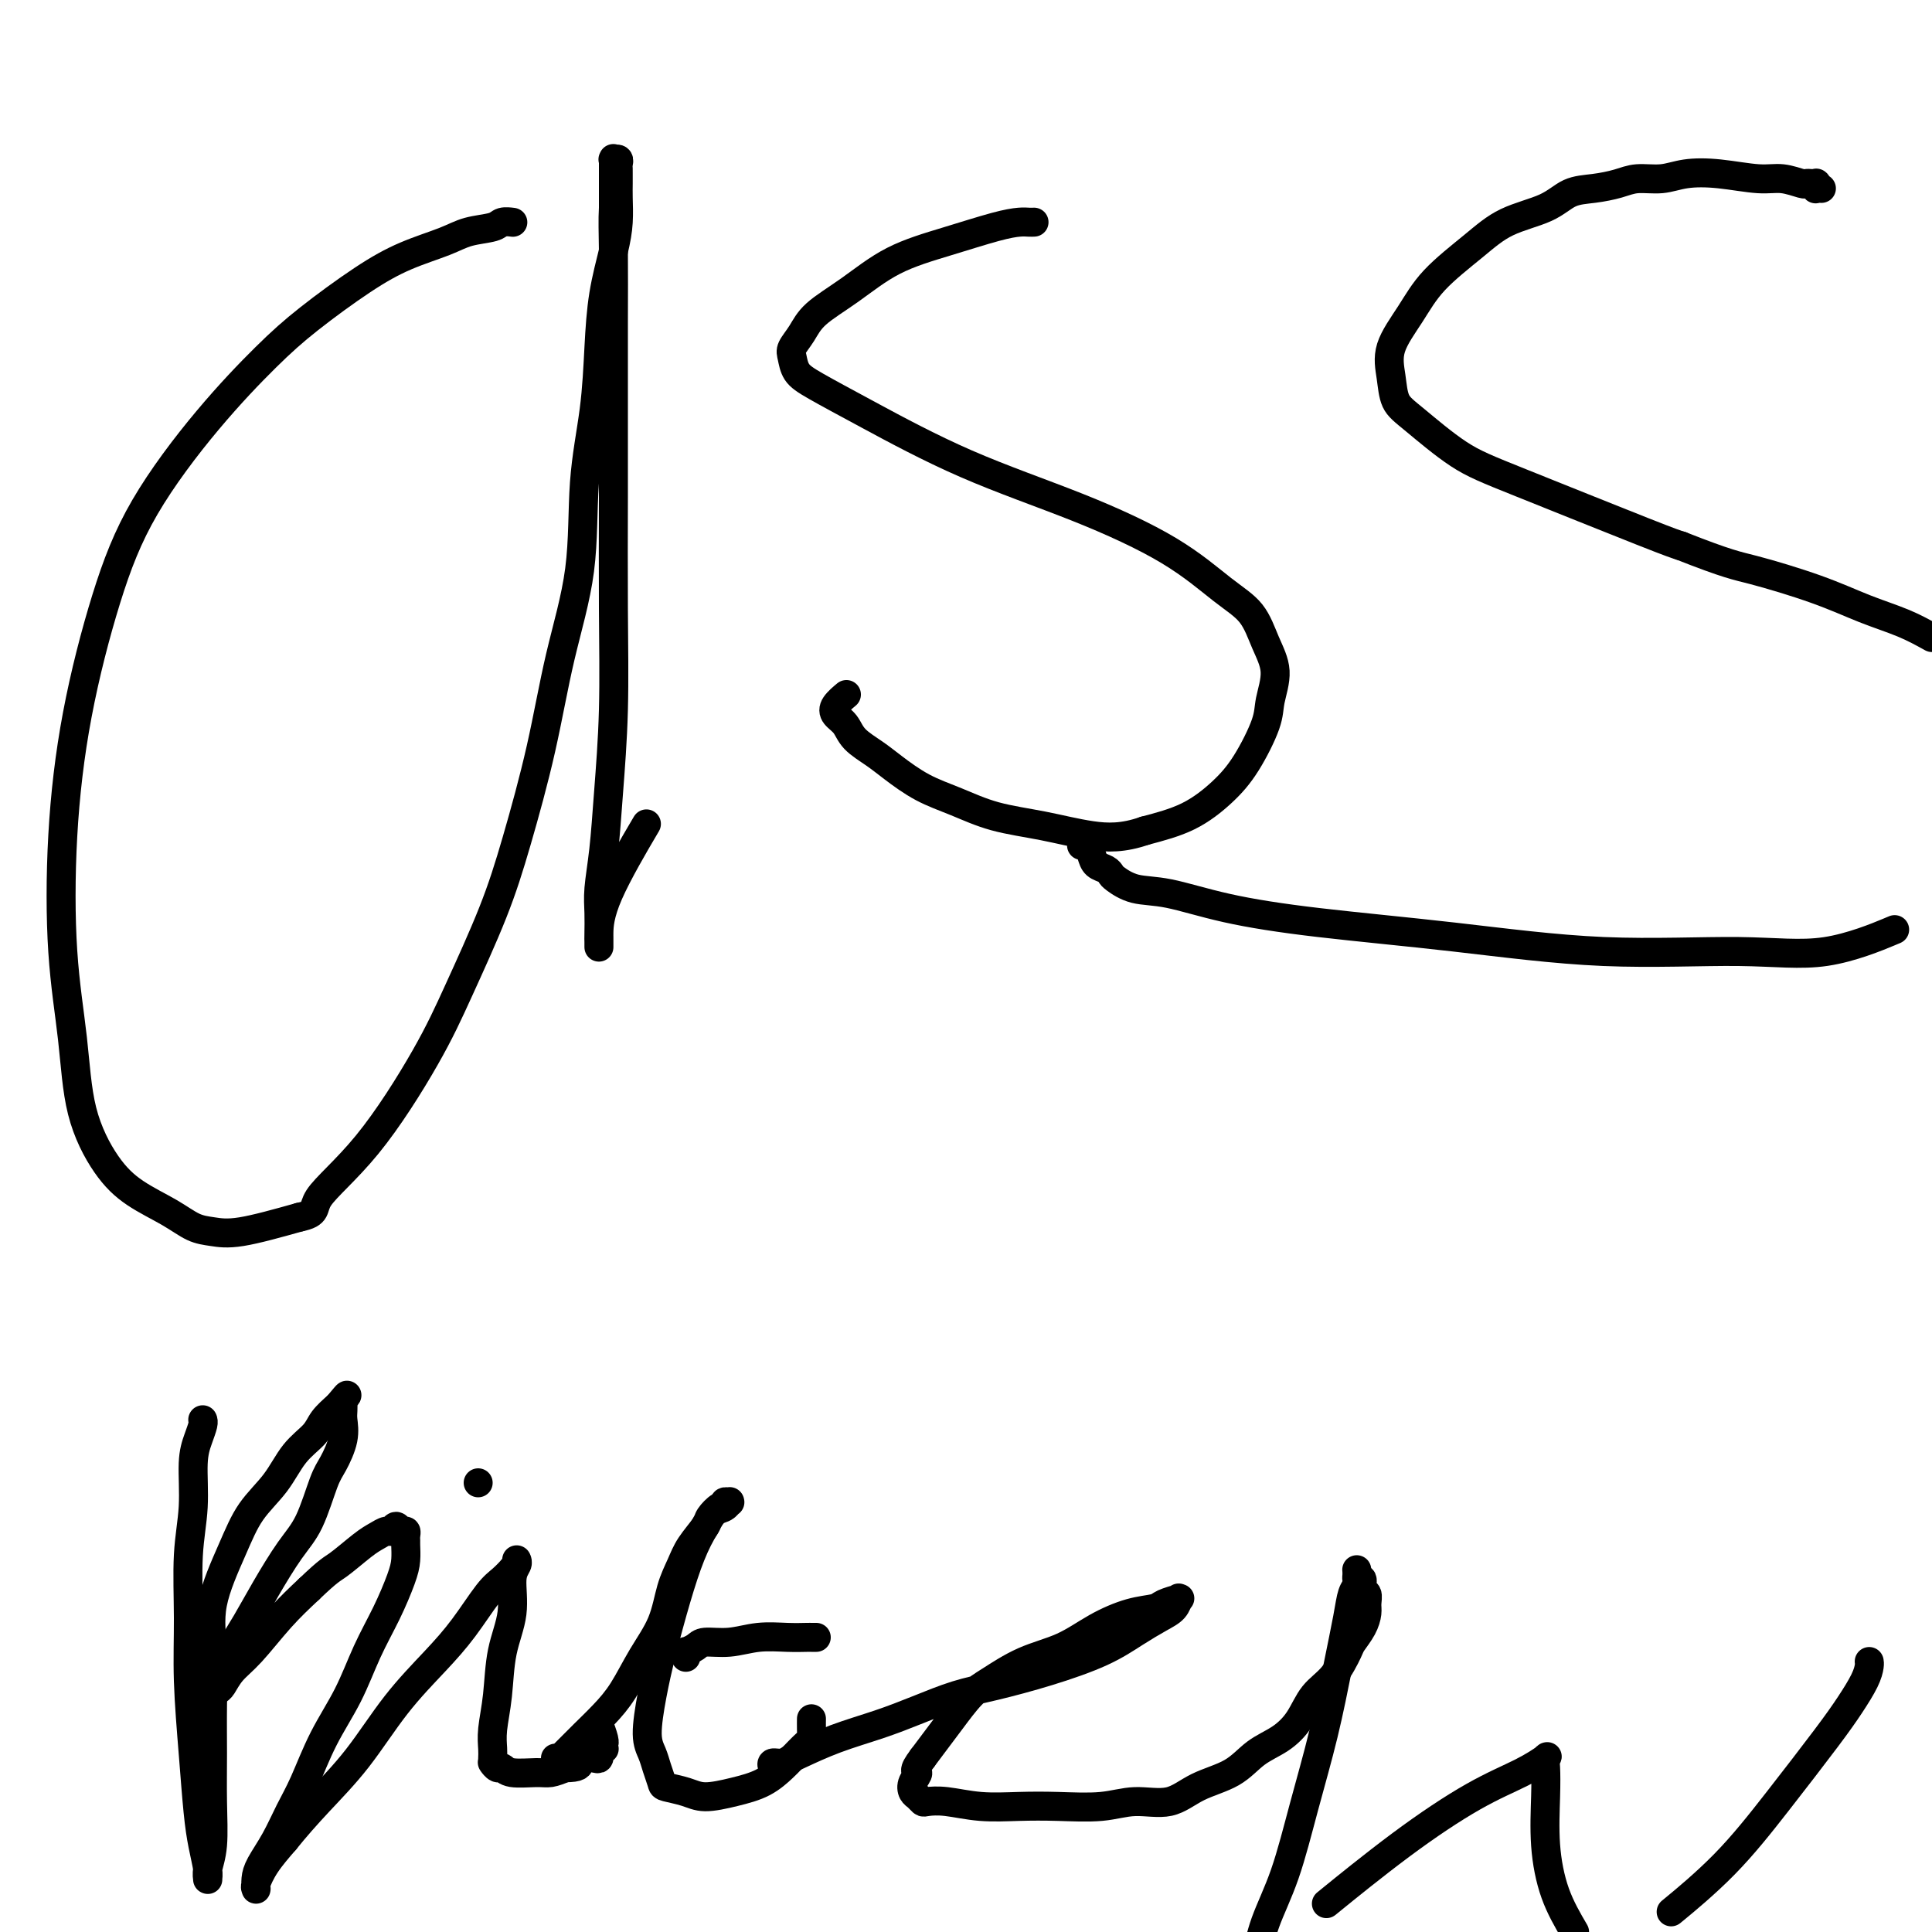 <svg viewBox='0 0 400 400' version='1.1' xmlns='http://www.w3.org/2000/svg' xmlns:xlink='http://www.w3.org/1999/xlink'><g fill='none' stroke='#000000' stroke-width='6' stroke-linecap='round' stroke-linejoin='round'><path d='M106,46c-0.000,-0.000 -0.001,-0.000 0,0c0.001,0.000 0.002,0.000 0,0c-0.002,-0.000 -0.007,-0.001 0,0c0.007,0.001 0.027,0.003 0,0c-0.027,-0.003 -0.100,-0.013 0,0c0.100,0.013 0.372,0.047 0,0c-0.372,-0.047 -1.387,-0.176 -2,0c-0.613,0.176 -0.822,0.658 -2,1c-1.178,0.342 -3.324,0.543 -5,1c-1.676,0.457 -2.883,1.169 -5,2c-2.117,0.831 -5.144,1.780 -8,3c-2.856,1.220 -5.543,2.709 -9,5c-3.457,2.291 -7.686,5.384 -11,8c-3.314,2.616 -5.713,4.757 -9,8c-3.287,3.243 -7.462,7.590 -12,13c-4.538,5.410 -9.438,11.885 -13,18c-3.562,6.115 -5.785,11.871 -8,19c-2.215,7.129 -4.422,15.630 -6,24c-1.578,8.370 -2.528,16.607 -3,25c-0.472,8.393 -0.467,16.940 0,24c0.467,7.060 1.398,12.632 2,18c0.602,5.368 0.877,10.531 2,15c1.123,4.469 3.093,8.244 5,11c1.907,2.756 3.750,4.492 6,6c2.250,1.508 4.907,2.788 7,4c2.093,1.212 3.623,2.356 5,3c1.377,0.644 2.602,0.789 4,1c1.398,0.211 2.971,0.489 6,0c3.029,-0.489 7.515,-1.744 12,-3'/><path d='M62,252c3.874,-0.795 2.559,-1.782 4,-4c1.441,-2.218 5.637,-5.668 10,-11c4.363,-5.332 8.894,-12.545 12,-18c3.106,-5.455 4.787,-9.150 7,-14c2.213,-4.850 4.958,-10.854 7,-16c2.042,-5.146 3.383,-9.433 5,-15c1.617,-5.567 3.512,-12.412 5,-19c1.488,-6.588 2.570,-12.918 4,-19c1.430,-6.082 3.208,-11.915 4,-18c0.792,-6.085 0.597,-12.423 1,-18c0.403,-5.577 1.404,-10.395 2,-15c0.596,-4.605 0.787,-8.998 1,-13c0.213,-4.002 0.449,-7.614 1,-11c0.551,-3.386 1.415,-6.546 2,-9c0.585,-2.454 0.889,-4.202 1,-6c0.111,-1.798 0.030,-3.647 0,-5c-0.030,-1.353 -0.007,-2.209 0,-3c0.007,-0.791 -0.002,-1.518 0,-2c0.002,-0.482 0.015,-0.718 0,-1c-0.015,-0.282 -0.056,-0.611 0,-1c0.056,-0.389 0.211,-0.838 0,-1c-0.211,-0.162 -0.789,-0.037 -1,0c-0.211,0.037 -0.057,-0.015 0,0c0.057,0.015 0.015,0.098 0,0c-0.015,-0.098 -0.004,-0.377 0,0c0.004,0.377 0.001,1.409 0,2c-0.001,0.591 -0.000,0.740 0,2c0.000,1.260 0.000,3.630 0,6'/><path d='M127,43c-0.155,2.581 -0.042,5.033 0,9c0.042,3.967 0.012,9.449 0,15c-0.012,5.551 -0.006,11.172 0,17c0.006,5.828 0.013,11.862 0,19c-0.013,7.138 -0.046,15.381 0,23c0.046,7.619 0.170,14.613 0,21c-0.170,6.387 -0.634,12.166 -1,17c-0.366,4.834 -0.634,8.721 -1,12c-0.366,3.279 -0.830,5.949 -1,8c-0.170,2.051 -0.046,3.482 0,5c0.046,1.518 0.012,3.124 0,4c-0.012,0.876 -0.003,1.023 0,1c0.003,-0.023 0.001,-0.217 0,0c-0.001,0.217 -0.000,0.843 0,1c0.000,0.157 0.000,-0.157 0,0c-0.000,0.157 -0.000,0.785 0,1c0.000,0.215 0.001,0.016 0,0c-0.001,-0.016 -0.002,0.151 0,0c0.002,-0.151 0.009,-0.621 0,-1c-0.009,-0.379 -0.033,-0.669 0,-2c0.033,-1.331 0.124,-3.705 2,-8c1.876,-4.295 5.536,-10.513 7,-13c1.464,-2.487 0.732,-1.244 0,0'/><path d='M214,46c0.077,-0.003 0.153,-0.006 0,0c-0.153,0.006 -0.537,0.022 -1,0c-0.463,-0.022 -1.006,-0.082 -2,0c-0.994,0.082 -2.440,0.307 -5,1c-2.560,0.693 -6.232,1.855 -10,3c-3.768,1.145 -7.630,2.275 -11,4c-3.370,1.725 -6.248,4.047 -9,6c-2.752,1.953 -5.377,3.538 -7,5c-1.623,1.462 -2.245,2.802 -3,4c-0.755,1.198 -1.644,2.255 -2,3c-0.356,0.745 -0.180,1.179 0,2c0.180,0.821 0.362,2.029 1,3c0.638,0.971 1.731,1.705 4,3c2.269,1.295 5.715,3.150 11,6c5.285,2.850 12.410,6.693 20,10c7.590,3.307 15.647,6.077 23,9c7.353,2.923 14.003,5.998 19,9c4.997,3.002 8.340,5.930 11,8c2.660,2.070 4.635,3.281 6,5c1.365,1.719 2.120,3.946 3,6c0.880,2.054 1.886,3.934 2,6c0.114,2.066 -0.665,4.317 -1,6c-0.335,1.683 -0.228,2.796 -1,5c-0.772,2.204 -2.423,5.498 -4,8c-1.577,2.502 -3.078,4.212 -5,6c-1.922,1.788 -4.263,3.654 -7,5c-2.737,1.346 -5.868,2.173 -9,3'/><path d='M237,172c-4.494,1.564 -7.729,1.473 -11,1c-3.271,-0.473 -6.577,-1.327 -10,-2c-3.423,-0.673 -6.963,-1.166 -10,-2c-3.037,-0.834 -5.570,-2.008 -8,-3c-2.430,-0.992 -4.758,-1.803 -7,-3c-2.242,-1.197 -4.397,-2.782 -6,-4c-1.603,-1.218 -2.652,-2.069 -4,-3c-1.348,-0.931 -2.995,-1.942 -4,-3c-1.005,-1.058 -1.369,-2.165 -2,-3c-0.631,-0.835 -1.530,-1.399 -2,-2c-0.470,-0.601 -0.511,-1.239 0,-2c0.511,-0.761 1.575,-1.646 2,-2c0.425,-0.354 0.213,-0.177 0,0'/><path d='M377,39c-0.030,-0.002 -0.061,-0.004 0,0c0.061,0.004 0.213,0.015 0,0c-0.213,-0.015 -0.792,-0.057 -1,0c-0.208,0.057 -0.045,0.211 0,0c0.045,-0.211 -0.027,-0.788 0,-1c0.027,-0.212 0.153,-0.061 0,0c-0.153,0.061 -0.586,0.031 -1,0c-0.414,-0.031 -0.811,-0.064 -1,0c-0.189,0.064 -0.171,0.226 -1,0c-0.829,-0.226 -2.506,-0.841 -4,-1c-1.494,-0.159 -2.805,0.139 -5,0c-2.195,-0.139 -5.275,-0.714 -8,-1c-2.725,-0.286 -5.095,-0.283 -7,0c-1.905,0.283 -3.345,0.848 -5,1c-1.655,0.152 -3.524,-0.108 -5,0c-1.476,0.108 -2.560,0.583 -4,1c-1.440,0.417 -3.235,0.776 -5,1c-1.765,0.224 -3.501,0.312 -5,1c-1.499,0.688 -2.763,1.977 -5,3c-2.237,1.023 -5.448,1.780 -8,3c-2.552,1.220 -4.446,2.902 -7,5c-2.554,2.098 -5.769,4.613 -8,7c-2.231,2.387 -3.480,4.645 -5,7c-1.520,2.355 -3.312,4.808 -4,7c-0.688,2.192 -0.271,4.124 0,6c0.271,1.876 0.397,3.697 1,5c0.603,1.303 1.684,2.090 4,4c2.316,1.910 5.868,4.945 9,7c3.132,2.055 5.843,3.130 13,6c7.157,2.870 18.759,7.534 25,10c6.241,2.466 7.120,2.733 8,3'/><path d='M348,113c9.858,3.884 11.503,4.093 15,5c3.497,0.907 8.844,2.511 13,4c4.156,1.489 7.119,2.862 10,4c2.881,1.138 5.680,2.039 8,3c2.320,0.961 4.160,1.980 6,3'/><path d='M391,193c1.100,-0.458 2.200,-0.916 0,0c-2.200,0.916 -7.700,3.207 -13,4c-5.300,0.793 -10.401,0.089 -18,0c-7.599,-0.089 -17.696,0.438 -28,0c-10.304,-0.438 -20.814,-1.843 -31,-3c-10.186,-1.157 -20.046,-2.068 -28,-3c-7.954,-0.932 -14.001,-1.885 -19,-3c-4.999,-1.115 -8.949,-2.393 -12,-3c-3.051,-0.607 -5.202,-0.543 -7,-1c-1.798,-0.457 -3.241,-1.434 -4,-2c-0.759,-0.566 -0.833,-0.719 -1,-1c-0.167,-0.281 -0.427,-0.688 -1,-1c-0.573,-0.312 -1.460,-0.528 -2,-1c-0.540,-0.472 -0.733,-1.198 -1,-2c-0.267,-0.802 -0.608,-1.679 -1,-2c-0.392,-0.321 -0.836,-0.086 -1,0c-0.164,0.086 -0.047,0.025 0,0c0.047,-0.025 0.023,-0.012 0,0'/><path d='M42,294c-0.022,-0.047 -0.043,-0.095 0,0c0.043,0.095 0.151,0.332 0,1c-0.151,0.668 -0.562,1.766 -1,3c-0.438,1.234 -0.903,2.605 -1,5c-0.097,2.395 0.173,5.815 0,9c-0.173,3.185 -0.789,6.135 -1,10c-0.211,3.865 -0.015,8.643 0,13c0.015,4.357 -0.150,8.291 0,13c0.150,4.709 0.615,10.194 1,15c0.385,4.806 0.692,8.934 1,12c0.308,3.066 0.618,5.070 1,7c0.382,1.930 0.835,3.786 1,5c0.165,1.214 0.043,1.785 0,2c-0.043,0.215 -0.008,0.074 0,0c0.008,-0.074 -0.012,-0.080 0,0c0.012,0.080 0.056,0.248 0,0c-0.056,-0.248 -0.211,-0.911 0,-2c0.211,-1.089 0.790,-2.605 1,-5c0.210,-2.395 0.053,-5.668 0,-9c-0.053,-3.332 -0.002,-6.724 0,-10c0.002,-3.276 -0.045,-6.437 0,-10c0.045,-3.563 0.182,-7.529 0,-11c-0.182,-3.471 -0.682,-6.448 0,-10c0.682,-3.552 2.547,-7.679 4,-11c1.453,-3.321 2.496,-5.837 4,-8c1.504,-2.163 3.469,-3.972 5,-6c1.531,-2.028 2.627,-4.276 4,-6c1.373,-1.724 3.024,-2.926 4,-4c0.976,-1.074 1.279,-2.021 2,-3c0.721,-0.979 1.861,-1.989 3,-3'/><path d='M70,291c3.011,-3.628 1.539,-1.698 1,-1c-0.539,0.698 -0.145,0.164 0,0c0.145,-0.164 0.040,0.044 0,0c-0.040,-0.044 -0.017,-0.339 0,0c0.017,0.339 0.027,1.311 0,2c-0.027,0.689 -0.093,1.097 0,2c0.093,0.903 0.343,2.303 0,4c-0.343,1.697 -1.281,3.690 -2,5c-0.719,1.310 -1.221,1.935 -2,4c-0.779,2.065 -1.836,5.570 -3,8c-1.164,2.430 -2.434,3.785 -4,6c-1.566,2.215 -3.428,5.289 -5,8c-1.572,2.711 -2.856,5.059 -4,7c-1.144,1.941 -2.149,3.475 -3,5c-0.851,1.525 -1.549,3.039 -2,4c-0.451,0.961 -0.657,1.368 -1,2c-0.343,0.632 -0.824,1.490 -1,2c-0.176,0.510 -0.047,0.672 0,1c0.047,0.328 0.012,0.821 0,1c-0.012,0.179 -0.000,0.045 0,0c0.000,-0.045 -0.012,0.001 0,0c0.012,-0.001 0.046,-0.047 0,0c-0.046,0.047 -0.174,0.189 0,0c0.174,-0.189 0.649,-0.709 1,-1c0.351,-0.291 0.577,-0.351 1,-1c0.423,-0.649 1.041,-1.885 2,-3c0.959,-1.115 2.258,-2.108 4,-4c1.742,-1.892 3.926,-4.683 6,-7c2.074,-2.317 4.037,-4.158 6,-6'/><path d='M64,329c4.191,-4.012 4.667,-4.040 6,-5c1.333,-0.960 3.523,-2.850 5,-4c1.477,-1.150 2.241,-1.558 3,-2c0.759,-0.442 1.514,-0.918 2,-1c0.486,-0.082 0.705,0.230 1,0c0.295,-0.230 0.668,-1.000 1,-1c0.332,0.000 0.625,0.772 1,1c0.375,0.228 0.833,-0.088 1,0c0.167,0.088 0.043,0.579 0,1c-0.043,0.421 -0.006,0.770 0,1c0.006,0.230 -0.021,0.340 0,1c0.021,0.660 0.089,1.871 0,3c-0.089,1.129 -0.337,2.178 -1,4c-0.663,1.822 -1.742,4.419 -3,7c-1.258,2.581 -2.696,5.147 -4,8c-1.304,2.853 -2.473,5.994 -4,9c-1.527,3.006 -3.410,5.876 -5,9c-1.590,3.124 -2.885,6.503 -4,9c-1.115,2.497 -2.050,4.113 -3,6c-0.950,1.887 -1.915,4.047 -3,6c-1.085,1.953 -2.291,3.700 -3,5c-0.709,1.300 -0.922,2.152 -1,3c-0.078,0.848 -0.022,1.690 0,2c0.022,0.310 0.010,0.086 0,0c-0.010,-0.086 -0.019,-0.034 0,0c0.019,0.034 0.067,0.050 0,0c-0.067,-0.050 -0.249,-0.167 0,-1c0.249,-0.833 0.928,-2.381 2,-4c1.072,-1.619 2.536,-3.310 4,-5'/><path d='M59,381c2.129,-2.649 4.452,-5.272 7,-8c2.548,-2.728 5.322,-5.560 8,-9c2.678,-3.440 5.259,-7.487 8,-11c2.741,-3.513 5.642,-6.490 8,-9c2.358,-2.510 4.172,-4.553 6,-7c1.828,-2.447 3.671,-5.300 5,-7c1.329,-1.700 2.146,-2.249 3,-3c0.854,-0.751 1.746,-1.704 2,-2c0.254,-0.296 -0.128,0.064 0,0c0.128,-0.064 0.768,-0.551 1,-1c0.232,-0.449 0.058,-0.861 0,-1c-0.058,-0.139 0.000,-0.007 0,0c-0.000,0.007 -0.059,-0.113 0,0c0.059,0.113 0.237,0.457 0,1c-0.237,0.543 -0.890,1.285 -1,3c-0.110,1.715 0.324,4.402 0,7c-0.324,2.598 -1.407,5.105 -2,8c-0.593,2.895 -0.695,6.177 -1,9c-0.305,2.823 -0.814,5.188 -1,7c-0.186,1.812 -0.051,3.073 0,4c0.051,0.927 0.017,1.520 0,2c-0.017,0.480 -0.016,0.845 0,1c0.016,0.155 0.046,0.098 0,0c-0.046,-0.098 -0.168,-0.237 0,0c0.168,0.237 0.624,0.849 1,1c0.376,0.151 0.670,-0.158 1,0c0.330,0.158 0.697,0.785 2,1c1.303,0.215 3.543,0.019 5,0c1.457,-0.019 2.131,0.137 3,0c0.869,-0.137 1.935,-0.569 3,-1'/><path d='M117,366c2.967,-0.012 2.886,-0.543 3,-1c0.114,-0.457 0.423,-0.839 1,-1c0.577,-0.161 1.422,-0.099 2,0c0.578,0.099 0.891,0.237 1,0c0.109,-0.237 0.015,-0.847 0,-1c-0.015,-0.153 0.049,0.151 0,0c-0.049,-0.151 -0.209,-0.758 0,-1c0.209,-0.242 0.789,-0.118 1,0c0.211,0.118 0.053,0.231 0,0c-0.053,-0.231 -0.000,-0.805 0,-1c0.000,-0.195 -0.051,-0.011 0,0c0.051,0.011 0.206,-0.151 0,-1c-0.206,-0.849 -0.773,-2.385 -1,-3c-0.227,-0.615 -0.113,-0.307 0,0'/><path d='M99,307c0.000,0.000 0.000,0.000 0,0c0.000,0.000 0.000,0.000 0,0c0.000,0.000 0.000,0.000 0,0'/><path d='M115,364c0.439,-0.017 0.879,-0.033 1,0c0.121,0.033 -0.075,0.117 0,0c0.075,-0.117 0.421,-0.433 1,-1c0.579,-0.567 1.392,-1.384 2,-2c0.608,-0.616 1.010,-1.029 2,-2c0.990,-0.971 2.569,-2.499 4,-4c1.431,-1.501 2.715,-2.974 4,-5c1.285,-2.026 2.569,-4.603 4,-7c1.431,-2.397 3.007,-4.614 4,-7c0.993,-2.386 1.403,-4.942 2,-7c0.597,-2.058 1.382,-3.617 2,-5c0.618,-1.383 1.068,-2.590 2,-4c0.932,-1.410 2.344,-3.023 3,-4c0.656,-0.977 0.554,-1.320 1,-2c0.446,-0.680 1.440,-1.699 2,-2c0.560,-0.301 0.687,0.116 1,0c0.313,-0.116 0.812,-0.764 1,-1c0.188,-0.236 0.066,-0.060 0,0c-0.066,0.060 -0.076,0.003 0,0c0.076,-0.003 0.239,0.046 0,0c-0.239,-0.046 -0.878,-0.188 -1,0c-0.122,0.188 0.275,0.704 0,1c-0.275,0.296 -1.221,0.370 -2,1c-0.779,0.630 -1.389,1.815 -2,3'/><path d='M146,316c-1.003,1.580 -2.011,3.528 -3,6c-0.989,2.472 -1.961,5.466 -3,9c-1.039,3.534 -2.146,7.607 -3,11c-0.854,3.393 -1.455,6.107 -2,9c-0.545,2.893 -1.035,5.965 -1,8c0.035,2.035 0.596,3.031 1,4c0.404,0.969 0.651,1.910 1,3c0.349,1.090 0.801,2.328 1,3c0.199,0.672 0.145,0.778 1,1c0.855,0.222 2.617,0.561 4,1c1.383,0.439 2.386,0.978 4,1c1.614,0.022 3.840,-0.474 6,-1c2.160,-0.526 4.253,-1.082 6,-2c1.747,-0.918 3.148,-2.199 4,-3c0.852,-0.801 1.157,-1.122 2,-2c0.843,-0.878 2.226,-2.312 3,-3c0.774,-0.688 0.939,-0.629 1,-1c0.061,-0.371 0.016,-1.172 0,-2c-0.016,-0.828 -0.004,-1.685 0,-2c0.004,-0.315 0.001,-0.090 0,0c-0.001,0.090 -0.001,0.045 0,0'/><path d='M142,343c-0.001,0.114 -0.002,0.227 0,0c0.002,-0.227 0.007,-0.796 0,-1c-0.007,-0.204 -0.026,-0.045 0,0c0.026,0.045 0.098,-0.025 0,0c-0.098,0.025 -0.366,0.147 0,0c0.366,-0.147 1.367,-0.561 2,-1c0.633,-0.439 0.898,-0.902 2,-1c1.102,-0.098 3.040,0.170 5,0c1.960,-0.170 3.940,-0.778 6,-1c2.060,-0.222 4.198,-0.060 6,0c1.802,0.060 3.266,0.016 4,0c0.734,-0.016 0.736,-0.004 1,0c0.264,0.004 0.790,0.001 1,0c0.210,-0.001 0.105,-0.001 0,0'/><path d='M160,366c-0.171,-0.450 -0.342,-0.900 0,-1c0.342,-0.100 1.198,0.150 2,0c0.802,-0.150 1.552,-0.700 2,-1c0.448,-0.300 0.596,-0.349 2,-1c1.404,-0.651 4.065,-1.903 7,-3c2.935,-1.097 6.146,-2.039 9,-3c2.854,-0.961 5.353,-1.940 8,-3c2.647,-1.060 5.442,-2.202 8,-3c2.558,-0.798 4.880,-1.253 8,-2c3.120,-0.747 7.039,-1.785 11,-3c3.961,-1.215 7.965,-2.606 11,-4c3.035,-1.394 5.100,-2.790 7,-4c1.900,-1.210 3.634,-2.233 5,-3c1.366,-0.767 2.365,-1.277 3,-2c0.635,-0.723 0.905,-1.659 1,-2c0.095,-0.341 0.015,-0.089 0,0c-0.015,0.089 0.034,0.013 0,0c-0.034,-0.013 -0.152,0.037 0,0c0.152,-0.037 0.573,-0.160 0,0c-0.573,0.160 -2.142,0.602 -3,1c-0.858,0.398 -1.007,0.752 -2,1c-0.993,0.248 -2.832,0.391 -5,1c-2.168,0.609 -4.666,1.683 -7,3c-2.334,1.317 -4.505,2.876 -7,4c-2.495,1.124 -5.315,1.812 -8,3c-2.685,1.188 -5.236,2.876 -7,4c-1.764,1.124 -2.741,1.683 -4,3c-1.259,1.317 -2.801,3.393 -4,5c-1.199,1.607 -2.057,2.745 -3,4c-0.943,1.255 -1.972,2.628 -3,4'/><path d='M191,364c-2.335,3.063 -1.172,2.719 -1,3c0.172,0.281 -0.646,1.186 -1,2c-0.354,0.814 -0.243,1.538 0,2c0.243,0.462 0.617,0.664 1,1c0.383,0.336 0.774,0.808 1,1c0.226,0.192 0.286,0.104 1,0c0.714,-0.104 2.083,-0.223 4,0c1.917,0.223 4.383,0.787 7,1c2.617,0.213 5.385,0.074 8,0c2.615,-0.074 5.078,-0.081 8,0c2.922,0.081 6.304,0.252 9,0c2.696,-0.252 4.705,-0.928 7,-1c2.295,-0.072 4.875,0.459 7,0c2.125,-0.459 3.794,-1.910 6,-3c2.206,-1.090 4.949,-1.821 7,-3c2.051,-1.179 3.409,-2.806 5,-4c1.591,-1.194 3.414,-1.955 5,-3c1.586,-1.045 2.935,-2.372 4,-4c1.065,-1.628 1.847,-3.555 3,-5c1.153,-1.445 2.677,-2.407 4,-4c1.323,-1.593 2.445,-3.816 3,-5c0.555,-1.184 0.542,-1.330 1,-2c0.458,-0.670 1.387,-1.866 2,-3c0.613,-1.134 0.911,-2.207 1,-3c0.089,-0.793 -0.033,-1.308 0,-2c0.033,-0.692 0.219,-1.562 0,-2c-0.219,-0.438 -0.843,-0.443 -1,-1c-0.157,-0.557 0.154,-1.665 0,-2c-0.154,-0.335 -0.772,0.102 -1,0c-0.228,-0.102 -0.065,-0.743 0,-1c0.065,-0.257 0.033,-0.128 0,0'/><path d='M281,326c-0.168,-1.804 -0.089,-0.814 0,0c0.089,0.814 0.187,1.453 0,2c-0.187,0.547 -0.661,1.003 -1,2c-0.339,0.997 -0.543,2.535 -1,5c-0.457,2.465 -1.165,5.857 -2,10c-0.835,4.143 -1.795,9.035 -3,14c-1.205,4.965 -2.653,10.001 -4,15c-1.347,4.999 -2.593,9.961 -4,14c-1.407,4.039 -2.973,7.154 -4,10c-1.027,2.846 -1.513,5.423 -2,8'/><path d='M276,393c-1.201,0.977 -2.401,1.953 0,0c2.401,-1.953 8.405,-6.836 14,-11c5.595,-4.164 10.781,-7.610 15,-10c4.219,-2.390 7.471,-3.726 10,-5c2.529,-1.274 4.337,-2.488 5,-3c0.663,-0.512 0.182,-0.324 0,0c-0.182,0.324 -0.065,0.783 0,2c0.065,1.217 0.079,3.192 0,6c-0.079,2.808 -0.252,6.448 0,10c0.252,3.552 0.929,7.015 2,10c1.071,2.985 2.535,5.493 4,8'/><path d='M347,395c-0.871,0.718 -1.741,1.435 0,0c1.741,-1.435 6.095,-5.024 10,-9c3.905,-3.976 7.362,-8.340 11,-13c3.638,-4.660 7.458,-9.617 10,-13c2.542,-3.383 3.805,-5.194 5,-7c1.195,-1.806 2.320,-3.608 3,-5c0.680,-1.392 0.914,-2.373 1,-3c0.086,-0.627 0.023,-0.900 0,-1c-0.023,-0.100 -0.006,-0.027 0,0c0.006,0.027 0.002,0.008 0,0c-0.002,-0.008 -0.001,-0.004 0,0'/></g>
</svg>